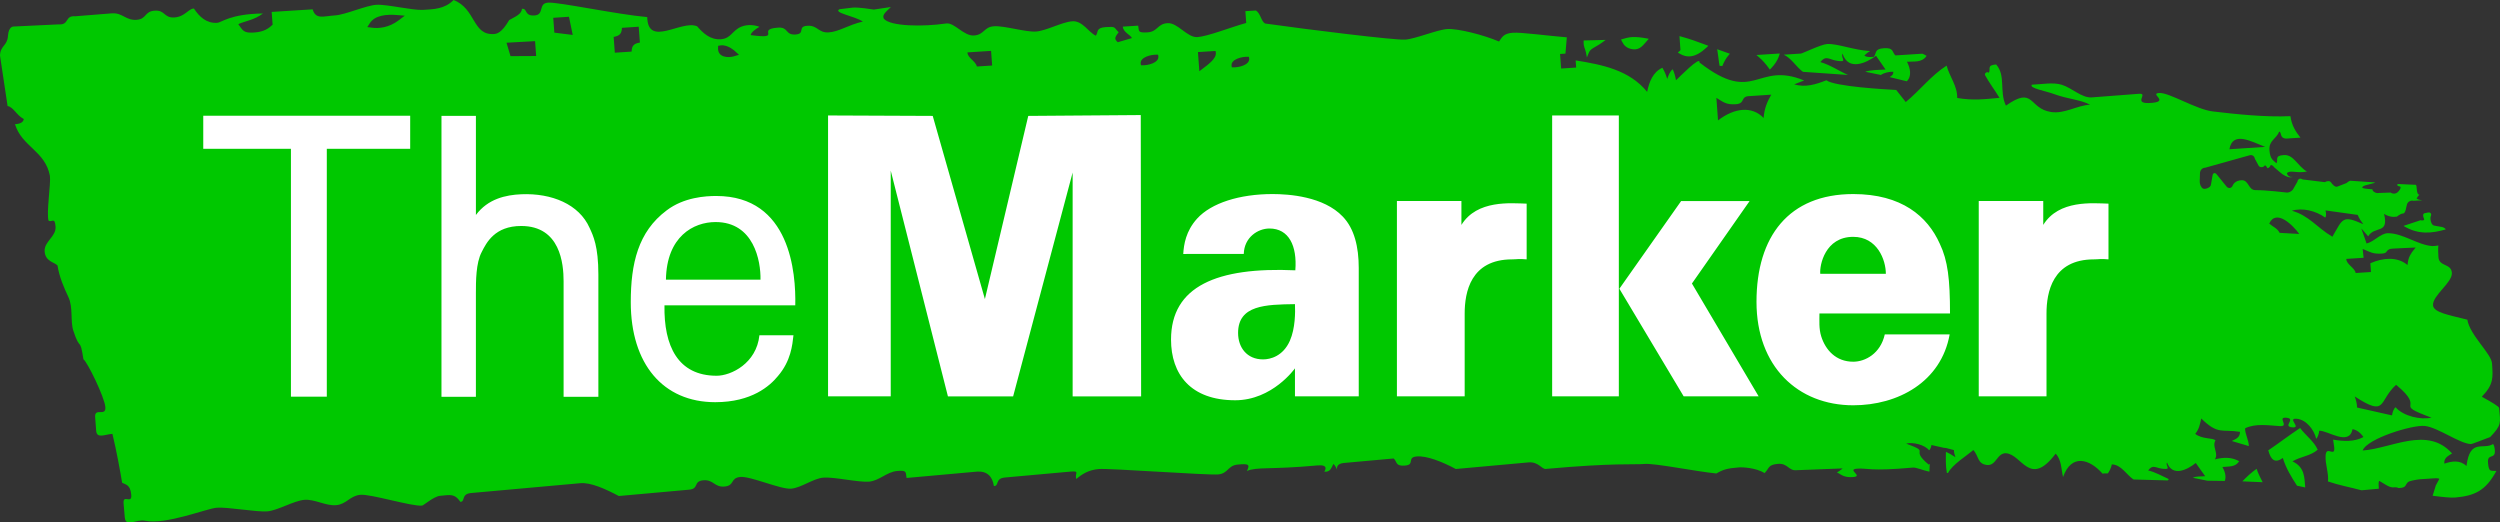 <?xml version="1.0" encoding="UTF-8"?> <svg xmlns="http://www.w3.org/2000/svg" width="201" height="42" viewBox="0 0 201 42" fill="none"><rect x="0" y="0" width="201" height="42" fill="#333333" stroke="none"/><g clip-path="url(#clip0_353_400)"><path d="M193.584 21.152C193.635 20.679 193.841 20.358 194.125 20.016L194.22 19.901L192.487 19.982C192.077 19.985 191.979 20.098 191.894 20.213C191.858 20.263 191.83 20.299 191.777 20.328C191.726 20.356 191.639 20.383 191.469 20.391C191.118 20.407 190.901 20.378 190.716 20.323C190.62 20.295 190.532 20.259 190.439 20.219C190.342 20.177 190.239 20.13 190.12 20.082L189.959 20.016L190.033 20.726L188.644 20.815C188.631 21.246 189.318 21.522 189.397 21.949L190.627 21.87L190.576 21.167C191.631 20.698 192.695 20.676 193.416 21.196L193.568 21.306L193.584 21.152ZM184.86 18.81C184.356 18.104 183.001 16.766 182.446 17.975C182.719 18.224 183.102 18.349 183.281 18.72L184.86 18.81ZM187.523 19.033C188.372 17.585 188.304 17.26 190.013 18.03C189.838 17.801 189.669 17.558 189.558 17.278C188.696 17.161 187.833 17.039 186.97 16.916C187.011 17.099 187.059 17.342 186.949 17.495C186.176 16.936 185.115 16.688 184.261 16.942C185.657 17.334 186.275 18.298 187.523 19.033ZM192.645 30.938C191.206 32.248 191.928 33.572 189.32 31.874C189.421 32.153 189.508 32.467 189.507 32.765L192.317 33.398C192.353 33.185 192.428 32.882 192.605 32.743C193.218 33.461 194.634 33.776 195.49 33.58C192.205 32.364 195.199 33.033 192.645 30.938ZM43.019 3.307L40.721 3.435L41.045 4.514L43.108 4.503L43.019 3.307ZM45.744 1.348L44.48 1.431L44.569 2.625L46.048 2.809L45.744 1.348ZM51.353 2.148L50.003 2.237C49.99 2.701 49.821 2.884 49.337 2.967L49.431 4.237L50.782 4.148C50.793 3.681 50.963 3.498 51.448 3.422L51.353 2.148ZM179.244 12L182.12 11.809C181.018 11.39 179.509 10.498 179.244 12ZM142.41 7.611L140.688 7.725C139.878 7.729 140.367 8.327 139.56 8.38C138.753 8.434 138.525 8.179 137.997 7.866L138.128 9.681C139.436 8.671 140.853 8.501 141.795 9.486C141.853 8.702 142.091 8.167 142.41 7.611ZM79.682 4.091L77.785 4.212C77.772 4.644 78.458 4.92 78.539 5.347L79.769 5.268L79.682 4.091ZM58.749 3.86C58.55 3.741 58.241 3.6 57.929 3.652L57.739 3.683L57.732 3.876C57.703 4.622 58.555 4.668 59.02 4.525L59.414 4.403C59.414 4.403 59.071 4.088 59.006 4.035C58.943 3.987 58.853 3.922 58.749 3.86ZM29.9 2.227C30.45 2.302 31.265 2.23 32.05 1.636L32.545 1.262L31.928 1.21C31.092 1.141 30.156 1.214 29.735 1.862L29.53 2.177L29.9 2.227ZM99.968 5.265C100.217 5.161 100.488 4.968 100.43 4.66L100.413 4.568L100.321 4.565C100.08 4.555 99.748 4.606 99.482 4.716C99.234 4.82 98.963 5.014 99.021 5.321L99.037 5.412L99.129 5.416C99.37 5.426 99.702 5.375 99.968 5.265ZM92.665 5.096C92.915 4.992 93.186 4.799 93.129 4.491L93.111 4.4L93.019 4.396C92.778 4.386 92.445 4.438 92.179 4.548C91.929 4.652 91.658 4.847 91.716 5.153L91.733 5.245L91.825 5.249C92.066 5.258 92.398 5.207 92.665 5.096ZM97.383 4.958C97.605 4.74 97.8 4.476 97.748 4.198L97.729 4.097L96.315 4.187L96.427 5.728L96.598 5.598C96.726 5.501 96.864 5.398 96.998 5.292C97.136 5.183 97.268 5.071 97.383 4.958ZM159.897 5.851C160.086 5.571 159.693 5.237 160.489 5.183C161.287 6.075 160.727 7.349 161.276 8.493C163.578 6.878 163.066 8.728 164.914 9.007C165.99 9.17 166.985 8.475 168.039 8.418C167.303 8.016 166.253 7.972 165.152 7.564C164.44 7.301 163.13 7.097 163.358 6.809C164.182 6.779 165.067 6.596 165.775 6.819C166.603 7.079 167.369 7.883 168.173 7.831L171.994 7.539C172.797 7.486 171.319 8.434 173.056 8.266C174.404 8.136 172.794 7.528 173.597 7.476C174.4 7.424 176.584 8.814 177.924 8.961C179.832 9.188 182.113 9.428 184.15 9.34C184.249 10.071 184.559 10.567 184.956 11.067L184.003 11.13C183.207 11.238 183.482 10.592 183.245 10.585C183.024 11.164 182.407 11.291 182.463 12.072C182.519 12.853 182.795 12.88 183.022 13.133C183.21 12.853 182.817 12.519 183.617 12.466C184.417 12.413 184.717 13.35 185.476 13.789C184.689 13.962 184.137 13.64 183.87 13.92C183.901 14.172 184.152 14.219 184.152 14.219L184.361 14.229L184.087 14.26C183.866 14.223 183.55 14.064 183.383 13.907L182.861 13.465C182.72 13.282 182.577 13.215 182.542 13.318C182.507 13.421 182.336 13.589 182.285 13.49C182.234 13.39 182.116 13.223 182.066 13.326C182.015 13.43 181.737 13.521 181.602 13.334L181.294 12.77C181.255 12.537 181.052 12.413 180.841 12.492L177.3 13.484C177.076 13.483 176.886 13.675 176.879 13.91L176.857 14.588C176.85 14.823 176.971 15.082 177.128 15.164C177.285 15.245 177.75 15.08 177.76 14.846L177.885 14.126C177.921 13.893 178.073 13.846 178.223 14.022L179.047 15.037C179.223 15.182 179.435 15.121 179.516 14.903C179.516 14.903 179.668 14.494 180.25 14.49C180.802 14.487 180.773 15.285 181.326 15.285C182.255 15.286 183.829 15.479 183.829 15.479C184.051 15.506 184.311 15.354 184.408 15.143L184.711 14.608C184.751 14.377 184.936 14.295 185.121 14.426L186.918 14.646C187.109 14.524 187.334 14.536 187.419 14.671C187.503 14.806 187.756 15.104 187.951 14.992L188.658 14.718C188.731 14.643 188.834 14.578 188.947 14.53L190.966 14.668C190.942 14.685 190.908 14.703 190.864 14.72L190.157 14.906C189.945 14.976 189.867 15.075 189.985 15.125C190.103 15.175 190.646 15.212 190.692 15.214C190.737 15.215 190.77 15.26 190.766 15.313C190.762 15.367 191.018 15.568 191.235 15.516L192.213 15.482C192.394 15.619 192.664 15.588 192.813 15.413L192.893 15.318C193.042 15.143 193.048 14.993 192.909 14.985C192.769 14.976 192.623 14.82 192.844 14.796C193.347 14.815 193.792 14.838 194.239 14.86C194.265 14.9 194.283 14.946 194.289 14.995C194.314 15.189 194.308 15.646 194.514 15.658C194.434 15.739 194.356 15.836 194.294 15.961C194.412 16.045 194.576 16.083 194.751 16.105L194.044 16.145C193.828 16.09 193.595 16.211 193.527 16.413C193.458 16.615 193.418 17.168 193.204 17.164C193.09 17.161 192.873 17.282 192.706 17.418C192.365 17.472 192.02 17.411 191.677 17.192C192.086 18.877 190.928 18.12 190.4 18.999L189.85 18.364L190.271 19.576C190.852 19.451 191.405 18.754 191.979 18.75C193.195 18.742 194.349 19.695 195.569 19.785C195.703 19.782 195.865 19.766 196.045 19.737C196.016 20.011 196.027 20.343 196.051 20.679C196.107 21.458 197.074 21.157 197.13 21.936C197.186 22.714 195.558 23.763 195.615 24.541C195.657 25.125 196.868 25.322 198.373 25.701C198.576 26.947 200.302 28.431 200.357 29.21C200.44 30.363 200.497 30.905 199.537 31.898C200.33 32.331 200.917 32.678 200.929 32.804C201.031 33.993 201.163 34.157 200.208 35.14C199.538 35.381 198.764 35.708 198.663 35.704C197.731 35.66 196.02 34.366 194.957 34.247C193.985 34.137 190.31 35.257 189.956 36.22C192.266 36.066 195.166 34.224 197.146 36.458C196.837 36.652 196.473 36.817 196.525 37.276C197.133 37.073 197.775 36.965 198.305 37.467C198.588 35.216 199.642 36.202 200.445 35.701C200.512 35.79 200.563 35.939 200.584 36.192C200.652 36.985 199.967 36.408 200.035 37.201C200.103 37.994 200.247 37.821 200.71 37.865C199.841 39.47 198.952 39.857 197.415 40C197.05 40.034 196.365 39.96 195.583 39.86L195.841 39.026C195.961 38.799 196.083 38.571 196.114 38.52C196.145 38.468 195.96 38.439 195.704 38.457L194.617 38.529C194.361 38.546 193.953 38.624 193.709 38.702C193.709 38.702 193.561 38.75 193.463 38.938C193.421 39.02 193.389 39.079 193.327 39.127C193.268 39.173 193.166 39.217 192.968 39.231L192.815 39.237C192.773 39.189 192.655 39.162 192.373 39.188C192.238 39.174 192.164 39.148 192.093 39.119C191.981 39.072 191.878 39.015 191.77 38.949L191.656 38.881L191.305 38.67C191.253 38.64 191.226 38.825 191.245 39.082L191.261 39.291L189.866 39.42C188.97 39.175 188.053 39.014 187.169 38.709C187.241 38.017 186.934 37.324 186.979 36.623C187.035 35.766 187.751 36.824 187.672 35.966L187.582 35.346C188.385 35.486 189.291 35.536 190.019 35.139C189.826 34.835 189.494 34.556 189.143 34.506C188.875 35.896 187.182 34.618 186.468 34.628C186.437 34.834 186.379 35.128 186.222 35.276C186.046 34.53 185.418 33.738 184.653 33.668C183.835 33.592 185.107 34.44 184.288 34.358C183.486 34.278 184.635 33.666 183.832 33.586C183.027 33.505 184.106 34.308 183.302 34.259C182.386 34.204 181.364 34.025 180.51 34.431C180.468 34.819 180.799 35.373 180.807 35.866L179.434 35.457C179.752 35.301 180.116 35.165 180.092 34.719C178.635 34.484 178.341 34.985 176.983 33.646C176.874 34.116 176.807 34.51 176.494 34.883C177.071 35.336 177.906 35.18 178.122 35.408C177.821 35.913 178.407 36.444 178.074 36.935C178.737 36.769 179.397 36.726 180.029 37.08C179.712 37.583 179.19 37.486 178.686 37.547C178.876 37.881 179.013 38.316 178.872 38.667C178.402 38.656 177.933 38.649 177.465 38.648L176.304 38.414C176.607 38.266 176.97 38.322 177.296 38.286L176.539 37.224C175.896 37.742 174.668 38.393 174.224 37.176C174.09 37.435 174.519 37.712 174.09 37.702L173.866 37.687C173.313 37.63 173.091 37.306 172.712 37.824C173.3 37.965 173.821 38.271 174.37 38.518L174.3 38.627L171.532 38.551C170.948 38.15 170.551 37.36 169.788 37.336C169.744 37.595 169.623 37.844 169.471 38.062C169.413 38.058 169.341 38.056 169.252 38.059L169.042 38.078C168.01 36.907 166.549 36.441 165.869 38.352C165.725 37.732 165.747 36.959 165.273 36.475C163.205 39.229 162.569 36.558 161.31 36.444C160.562 36.378 160.512 37.458 159.764 37.386C158.977 37.31 159.094 36.658 158.66 36.182C158.119 36.644 156.974 37.344 156.618 38.03L156.529 38.026C156.422 37.468 156.444 36.893 156.452 36.327C156.642 36.407 156.889 36.546 157.216 36.759C157.151 36.58 157.096 36.378 157.096 36.186L156.453 36.018C156.393 36.005 156.333 36.001 156.276 36.002L155.289 35.78C155.265 35.917 155.218 36.112 155.103 36.201C154.709 35.739 153.798 35.536 153.249 35.663C155.361 36.444 153.436 36.015 155.078 37.361L155.154 37.288L155.122 37.922C154.577 37.812 154.07 37.569 153.798 37.593C150.272 37.916 150.084 37.61 149.282 37.683C148.479 37.757 149.819 38.279 149.016 38.352C148.214 38.426 148.025 38.12 147.691 37.99C147.998 37.801 148.151 37.66 148.151 37.66L144.431 37.804C143.795 37.863 143.739 37.222 142.935 37.296C142.131 37.369 142.269 37.632 141.871 38.039C141.153 37.581 140 37.564 139.879 37.574C139.074 37.648 138.662 37.668 137.996 38.068C136.304 37.897 133.028 37.229 132.222 37.302C131.415 37.376 129.773 37.201 124.277 37.702C123.953 37.731 123.695 37.107 122.885 37.177L117.046 37.707C115.971 37.132 114.71 36.625 113.897 36.699C113.085 36.772 113.791 37.357 112.978 37.431C112.166 37.505 112.344 37.116 112.05 36.861L108.044 37.223C107.478 37.278 107.465 37.591 107.51 37.776C107.366 37.419 107.205 37.303 107.205 37.303C107.044 37.597 106.962 37.977 106.477 37.92C106.795 37.389 106.254 37.391 105.929 37.42C102.019 37.775 101.083 37.518 100.249 37.867C100.546 37.305 100.331 37.277 99.516 37.351C98.699 37.425 98.756 38.07 97.939 38.144C97.122 38.219 89.16 37.636 88.34 37.71C87.521 37.785 87.006 38.109 86.531 38.513C86.388 38.05 86.866 37.844 86.046 37.918L80.795 38.392C79.973 38.466 80.358 39.084 79.909 39.076C79.794 38.318 79.382 37.866 78.559 37.917L72.889 38.428C72.8 37.969 72.951 37.793 72.127 37.867C71.303 37.941 70.701 38.648 69.877 38.723C69.052 38.798 67.016 38.327 66.191 38.402C65.366 38.477 64.432 39.215 63.606 39.289C62.78 39.364 60.35 38.273 59.524 38.348C58.696 38.423 59.084 39.043 58.257 39.117C57.429 39.192 57.372 38.542 56.543 38.616C55.716 38.691 56.228 39.3 55.4 39.371L49.755 39.879C48.655 39.298 47.488 38.775 46.657 38.849L37.878 39.639C37.045 39.714 37.435 40.335 37.013 40.349C36.555 39.667 36.211 39.789 35.377 39.864C34.876 39.91 34.058 40.641 33.933 40.652C33.098 40.727 29.809 39.707 28.974 39.782C28.138 39.857 27.861 40.54 27.025 40.615C26.189 40.69 25.294 40.112 24.457 40.188C23.62 40.263 22.338 41.037 21.5 41.113C20.662 41.188 18.256 40.745 17.416 40.821C16.577 40.896 13.341 42.211 11.659 41.866C10.968 41.722 10.105 42.427 10.033 41.607L9.937 40.49C9.864 39.671 10.624 40.594 10.552 39.774C10.479 38.955 10.102 38.967 9.819 38.813C9.662 37.88 9.372 36.25 9.038 34.883C8.421 34.922 7.78 35.3 7.73 34.619L7.65 33.533C7.591 32.729 8.53 33.538 8.471 32.734C8.412 31.93 6.992 29.046 6.709 28.889C6.418 27.017 6.458 28.316 5.905 26.615C5.633 25.825 5.901 24.733 5.494 23.871C5.14 23.126 4.766 22.26 4.624 21.343C4.371 21.076 3.649 21.026 3.589 20.222C3.529 19.417 4.527 19.028 4.467 18.223C4.407 17.418 4.184 17.895 3.908 17.748C3.709 17.177 4.102 14.748 4.013 14.134C3.628 12.122 1.76 11.8 1.206 9.986C1.692 9.954 1.872 9.806 1.913 9.57C1.317 9.259 1.092 8.61 0.61 8.526L0 4.466C0.025 3.659 0.589 3.696 0.64 2.89C0.691 2.084 1.104 2.132 1.104 2.132L4.736 1.959C5.588 2.012 5.195 1.24 6.045 1.308L9.005 1.072C9.854 1.019 10.114 1.649 10.963 1.595C11.812 1.542 11.595 0.91 12.444 0.857C13.292 0.803 13.17 1.457 14.019 1.404C14.867 1.351 15.158 0.688 15.589 0.685C16.042 1.368 16.61 1.888 17.457 1.835C17.838 1.811 18.469 1.125 21.14 1.083C20.411 1.633 19.733 1.675 19.158 1.94C19.525 2.44 19.56 2.671 20.407 2.617C21.253 2.564 21.621 2.265 21.919 1.985L21.843 0.958L25.137 0.751C25.384 1.594 26.001 1.298 26.93 1.239C27.775 1.185 29.415 0.439 30.259 0.386C31.102 0.333 33.173 0.847 34.015 0.794C34.858 0.743 35.752 0.733 36.468 0C38.272 0.706 37.975 2.844 39.699 2.736C39.909 2.723 40.313 2.691 40.939 1.614C41.38 1.361 41.946 1.148 41.964 0.712C42.415 0.637 42.126 1.297 42.967 1.244C43.806 1.191 43.232 0.264 44.072 0.211C44.911 0.158 49.558 1.152 52.037 1.374C52.088 3.849 54.8 1.571 56.048 2.114C56.534 2.672 57.108 3.209 57.944 3.156C58.78 3.103 58.849 2.459 59.601 2.147C60.126 1.929 60.714 2.019 61.06 2.157C60.737 2.338 60.382 2.609 60.353 2.822C63.048 3.186 60.696 2.34 62.573 2.221C63.408 2.169 63.12 2.827 63.955 2.774C64.788 2.721 64.075 2.126 64.908 2.073C65.742 2.02 65.789 2.657 66.622 2.605C67.455 2.551 68.175 2.014 69.372 1.731C68.713 1.288 66.952 1.029 67.494 0.741C67.494 0.741 67.739 0.718 68.543 0.614C68.974 0.559 70.254 0.77 70.254 0.77L71.627 0.563C71.109 1.057 70.932 1.223 71.057 1.498C71.549 2.122 74.184 2.166 76.083 1.886C76.744 1.804 77.48 2.906 78.309 2.853C79.139 2.8 79.092 2.164 79.922 2.111C80.751 2.059 82.455 2.589 83.284 2.536C84.112 2.484 85.39 1.764 86.218 1.711C87.045 1.658 87.52 2.602 88.104 2.869C88.325 2.581 88.085 2.231 88.911 2.178C89.738 2.126 89.528 2.185 89.938 2.591C89.59 3.045 89.597 3.138 89.867 3.396L91.004 3.062C90.952 2.844 90.268 2.57 90.28 2.14L91.511 2.062C91.591 2.486 91.437 2.655 92.263 2.602C93.089 2.549 93.043 1.915 93.868 1.862C94.693 1.81 95.446 3.036 96.27 2.983C97.094 2.93 98.986 2.178 100.197 1.845L100.128 0.898L100.977 0.844C101.363 1.098 101.397 1.725 101.714 1.891C105.36 2.405 112.15 3.239 112.971 3.186C113.791 3.134 115.548 2.387 116.366 2.335C117.185 2.282 119.269 2.8 120.523 3.339C120.741 3.052 120.831 2.683 121.648 2.631C122.302 2.589 124.341 2.864 125.972 3.002L125.861 4.311L125.43 4.34L125.515 5.509L126.724 5.431L126.682 4.855C128.762 5.195 130.989 5.607 132.43 7.387C132.591 6.585 132.898 5.789 133.656 5.449C133.825 5.726 133.958 6.037 134.044 6.35C134.131 6.091 134.261 5.734 134.486 5.566C134.614 5.845 134.703 6.151 134.747 6.453C134.997 6.223 136.729 4.45 136.638 5.023C141.097 8.494 141.181 4.884 145.056 6.469L144.255 6.78C145.145 7.059 146.026 6.778 146.84 6.454C147.505 6.964 151.683 7.194 152.454 7.232L153.222 8.204C154.35 7.282 155.278 6.054 156.508 5.276C156.744 6.169 157.383 6.919 157.359 7.878C158.652 8.094 159.532 7.979 160.759 7.866C160.362 7.212 159.949 6.684 159.604 6.054C159.524 5.907 159.751 5.713 159.897 5.851ZM193.241 18.163L194.604 17.707C194.82 17.761 194.949 17.702 194.89 17.579C194.832 17.455 194.738 17.182 194.957 17.138L195.195 17.09C195.413 17.046 195.522 17.178 195.436 17.384C195.35 17.59 195.465 18.084 195.683 18.131C195.683 18.131 195.98 18.195 196.361 18.255C196.534 18.32 196.614 18.381 196.64 18.444C195.532 18.762 194.434 18.891 193.241 18.163ZM181.918 38.77C181.374 38.744 180.83 38.721 180.285 38.7C180.644 38.331 181.015 37.98 181.433 37.692C181.547 38.071 181.745 38.417 181.918 38.77ZM185.341 39.191C185.124 39.143 184.903 39.096 184.68 39.051C184.222 38.351 183.793 37.643 183.54 36.821C182.894 37.293 182.571 36.952 182.369 36.209C183.232 35.623 184.06 34.986 184.93 34.411C185.364 35.013 186.038 35.463 186.343 36.157C185.761 36.667 184.961 36.704 184.314 37.093C185.31 37.569 185.266 38.366 185.341 39.191ZM143.414 4.396L144.794 4.307C144.916 4.299 146.41 3.571 146.898 3.54C147.707 3.488 149.048 4.033 150.355 4.106C150.043 4.284 149.892 4.477 149.892 4.477C150.184 4.637 150.39 4.577 150.652 4.572C150.903 4.275 150.668 3.928 151.477 3.876C152.286 3.824 152.103 4.197 152.391 4.456L154.559 4.317C154.674 4.365 154.787 4.422 154.9 4.491C154.513 5.058 153.909 4.92 153.319 4.966C153.577 5.457 153.735 6.125 153.305 6.536L151.92 6.197C152.117 6.095 152.249 5.952 152.215 5.768C151.923 5.756 151.474 5.844 151.227 6.027L149.966 5.771C150.324 5.615 151.217 5.614 151.599 5.589L150.834 4.484C150.066 5.053 148.611 5.746 148.141 4.315C147.976 4.61 148.463 4.95 147.965 4.917L147.705 4.889C147.063 4.796 146.817 4.41 146.356 4.991C147.15 5.216 147.827 5.697 148.579 6.027L144.954 5.775C144.41 5.371 144.022 4.673 143.414 4.396ZM143.093 4.301L143.044 4.462C142.922 4.862 142.661 5.221 142.392 5.496L142.295 5.596L142.215 5.483C141.978 5.15 141.712 4.852 141.432 4.608L141.217 4.422L143.093 4.301ZM138.919 4.264L139.084 4.32L138.97 4.451C138.788 4.66 138.62 4.942 138.475 5.31L138.253 5.29C138.183 4.933 138.161 4.535 138.092 4.154L138.057 3.953L138.247 4.025C138.485 4.113 138.71 4.195 138.919 4.264ZM135.11 4.033L135.028 2.904L135.186 2.947C135.834 3.12 136.522 3.369 137.179 3.617L137.352 3.683L137.217 3.811C136.298 4.678 135.619 4.66 135.033 4.308L134.9 4.227L135.11 4.033ZM132.561 3.12L132.385 3.32L132.18 3.556C132.109 3.635 132.032 3.713 131.946 3.779C131.77 3.915 131.557 4 131.278 3.962C130.774 3.892 130.558 3.642 130.41 3.341L130.33 3.178C130.33 3.178 130.757 3.039 131.04 2.998C131.629 2.912 132.561 3.12 132.561 3.12ZM129.095 3.208L128.797 3.428C128.528 3.626 128.295 3.737 128.105 3.855C127.927 3.965 127.807 4.07 127.734 4.255L127.589 4.617L127.513 4.235C127.474 4.04 127.427 3.935 127.39 3.829C127.348 3.708 127.319 3.584 127.323 3.365L127.324 3.253L129.095 3.208Z" fill="#00C800"></path><path fill-rule="evenodd" clip-rule="evenodd" d="M23.391 31.89V11.965H16.342V9.306H32.979V11.965H26.275V31.89H23.391ZM35.494 31.902H38.262V23.581C38.262 22.611 38.262 21.141 38.728 20.265C39.106 19.514 39.78 18.169 41.903 18.169C45.049 18.169 45.313 21.204 45.313 22.611V31.902H48.109V22.08C48.109 19.797 47.695 18.95 47.404 18.324C46.559 16.417 44.356 15.518 41.919 15.618C40.651 15.671 39.226 15.99 38.263 17.284V9.318H35.495L35.494 31.902ZM53.424 24.548C53.366 27.801 54.494 30.21 57.618 30.21C58.783 30.21 60.824 29.209 61.057 26.955H63.795C63.707 27.739 63.591 29.02 62.542 30.24C61.902 31.023 60.444 32.336 57.502 32.336C53.319 32.336 50.714 29.271 50.714 24.297C50.714 21.201 51.296 18.636 53.598 16.915C54.996 15.852 56.744 15.757 57.589 15.757C63.561 15.757 63.998 21.983 63.94 24.548H53.424ZM61.144 22.483C61.174 20.981 60.613 17.853 57.532 17.853C55.756 17.853 53.599 19.011 53.541 22.483H61.144ZM66.575 31.867H71.615V13.717L76.213 31.868H81.456L86.24 13.873V31.868H91.746L91.717 9.251L82.672 9.319L79.186 24.044L74.991 9.319L66.576 9.283L66.575 31.867ZM104.144 21.733C97.851 21.451 94.151 23.015 94.151 27.301C94.151 30.085 95.725 32.181 99.308 32.181C102.309 32.181 104.115 29.615 104.115 29.615V31.867H109.243V21.545C109.243 19.855 108.893 18.386 107.961 17.416C106.418 15.79 103.62 15.602 102.31 15.602C99.659 15.602 97.387 16.322 96.25 17.573C95.339 18.577 95.178 19.664 95.133 20.419L99.999 20.416C100.033 19.084 101.133 18.372 102.063 18.372C103.617 18.371 104.3 19.755 104.144 21.733ZM99.542 26.768C99.542 27.926 100.24 28.895 101.551 28.895C102.134 28.895 103.154 28.644 103.707 27.394C104.144 26.393 104.144 25.11 104.115 24.453C101.784 24.486 99.542 24.517 99.542 26.768ZM112.312 31.867H117.76V25.204C117.76 23.515 118.228 20.853 121.577 20.853C121.956 20.853 122.101 20.791 122.743 20.853V16.373C121.49 16.342 118.752 16.047 117.498 18.083V16.163H112.312V31.867ZM141.395 31.867L136.031 22.795L140.669 16.164H135.163L130.197 23.214L135.367 31.866H141.395V31.867ZM124.793 9.283V31.867H130.154V9.283H124.793ZM159.091 31.867H164.539V25.204C164.539 23.515 165.007 20.853 168.357 20.853C168.736 20.853 168.881 20.791 169.522 20.853V16.373C168.269 16.342 165.531 16.047 164.277 18.083V16.163H159.091V31.867ZM146.425 27.041C146.233 26.431 146.283 25.782 146.283 25.205H156.781C156.781 22.452 156.605 20.951 155.963 19.606C154.974 17.385 152.883 15.602 149 15.602C143.818 15.602 141.222 19.012 141.222 24.267C141.222 29.459 144.539 32.585 149 32.585C152.595 32.585 156.07 30.711 156.753 26.883H151.537C151.193 28.43 149.963 29.082 149 29.082C147.606 29.082 146.771 28.138 146.425 27.041ZM151.622 22.014C151.622 20.895 150.93 19.042 148.999 19.042C146.738 19.042 146.283 21.323 146.349 22.014H151.622Z" fill="white"></path></g><defs><clipPath id="clip0_353_400"><rect width="201" height="42" fill="white"></rect></clipPath></defs></svg> 